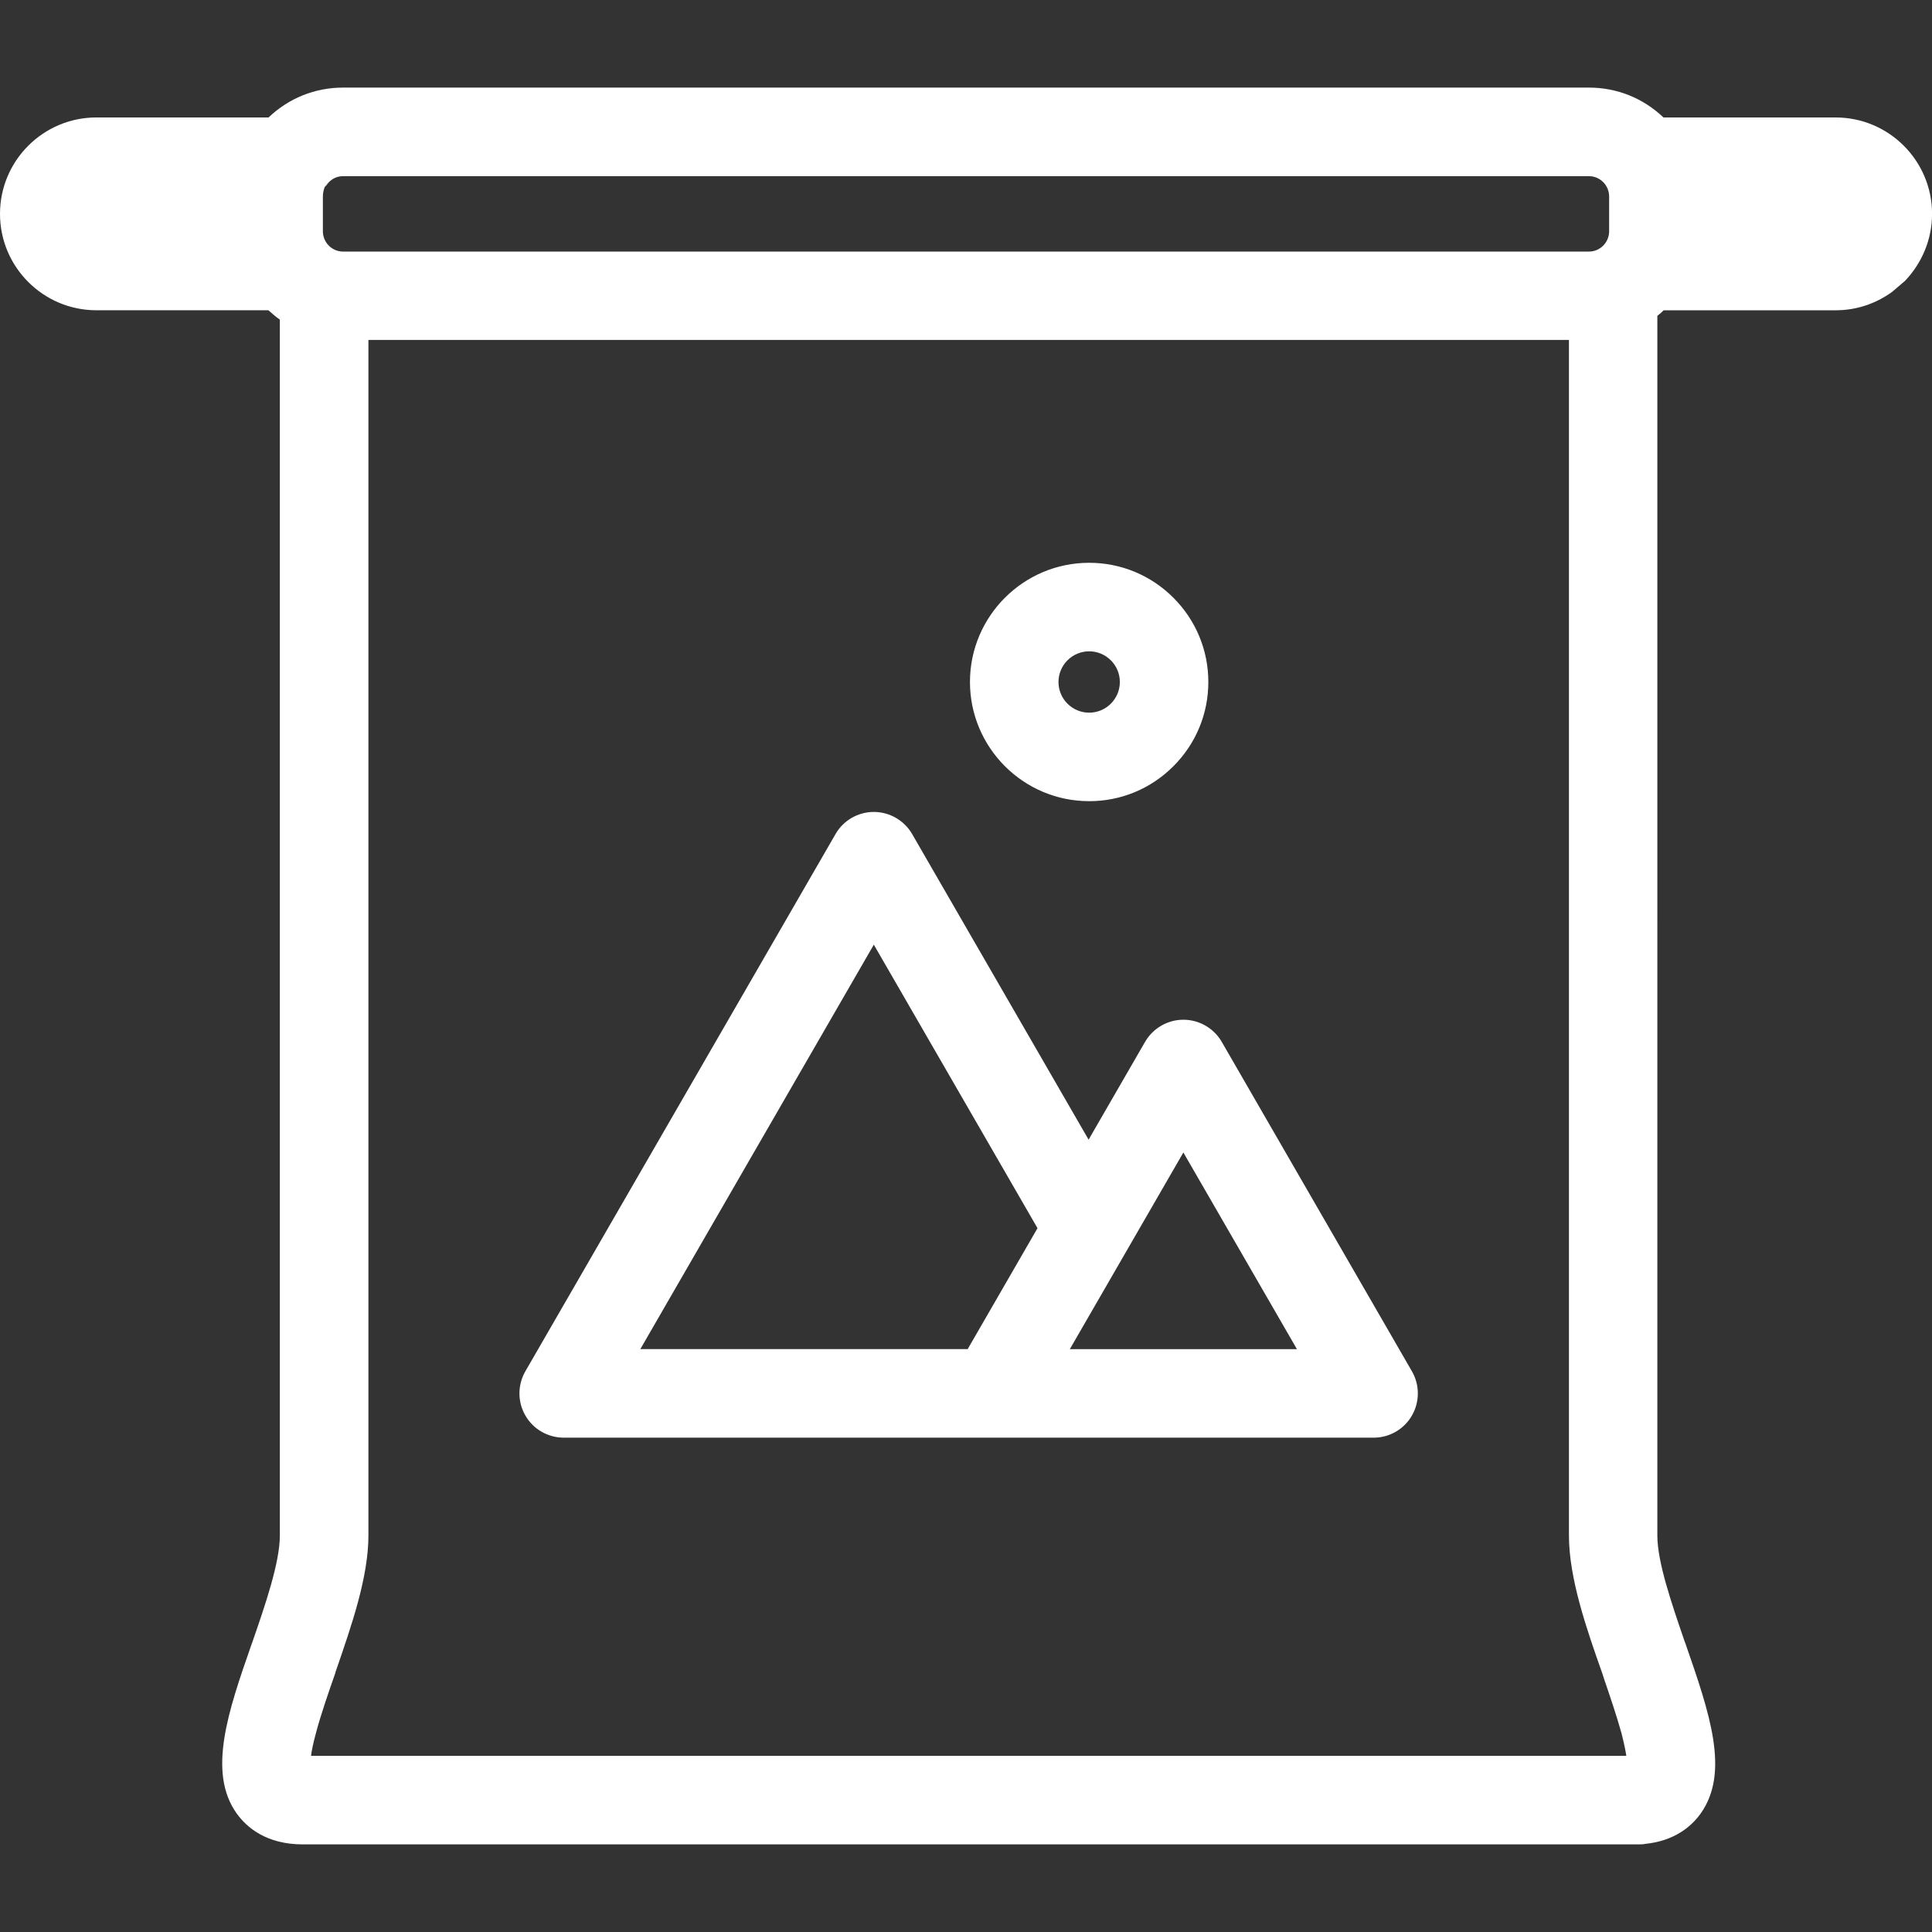 <?xml version="1.0" encoding="UTF-8"?>
<svg id="Layer_1" xmlns="http://www.w3.org/2000/svg" version="1.1" viewBox="0 0 100 100">
  <rect x="0" y="0" width="100" height="100" fill="#333333" stroke="none"/>
  <!-- Generator: Adobe Illustrator 29.5.1, SVG Export Plug-In . SVG Version: 2.1.0 Build 141)  -->
  <defs>
    <style>
      .st0 {
        fill: #fff;
      }
    </style>
  </defs>
  <path class="st0" d="M95.01,6.079h-8.911c-1.05-1-2.406-1.545-3.851-1.545H17.752c-1.446,0-2.802.545-3.851,1.545H4.99c-2.753,0-4.99,2.238-4.99,4.99,0,2.753,2.238,4.99,4.99,4.99h8.901c.198.178.396.347.594.485v62.931c0,1.416-.772,3.644-1.455,5.614l-.03.079c-1.178,3.376-2.277,6.554-.752,8.693.525.733,1.545,1.604,3.426,1.604h69.198l.218-.01.01-.01c1.594-.149,2.465-.931,2.931-1.584,1.515-2.139.455-5.198-.782-8.762l-.059-.158c-.693-2.02-1.406-4.109-1.406-5.465V16.347c.119-.089.228-.188.327-.287h8.901c1.04,0,2.04-.317,2.921-.95l.614-.525.04-.03c.911-.951,1.416-2.188,1.416-3.485,0-2.752-2.238-4.99-4.99-4.99ZM16.713,10.168c0-.198.049-.376.099-.495l.079-.079c.188-.287.495-.465.822-.475h64.535c.574,0,1.04.475,1.04,1.05v1.802c0,.574-.465,1.05-1.04,1.05H17.752c-.574,0-1.04-.475-1.04-1.05v-1.802ZM16.099,90.881c.03-.257.109-.644.257-1.188.267-1.01.673-2.158.99-3.069l.03-.109c.832-2.406,1.693-4.891,1.693-7.04V17.594h62.139v61.881c0,2.218.911,4.832,1.723,7.129l.109.337c.297.871.634,1.861.881,2.743.139.545.218.931.257,1.198H16.099Z"/>
  <path class="st0" d="M29.175,74.413l41.924.001c.819,0,1.578-.44,1.981-1.145.409-.707.409-1.585.001-2.291l-9.844-17.052c-.408-.706-1.168-1.145-1.984-1.145s-1.576.439-1.984,1.145l-2.923,5.063-9.133-15.818c-.408-.706-1.167-1.145-1.984-1.145-.819,0-1.578.439-1.982,1.145l-16.053,27.805c-.409.707-.41,1.584-.003,2.287.405.709,1.166,1.15,1.985,1.15ZM55.374,69.832l5.877-10.179,5.878,10.179h-11.755ZM33.143,69.83l12.086-20.934,8.472,14.674-3.614,6.26h-16.943Z"/>
  <path class="st0" d="M56.375,41.469h0c1.646,0,3.195-.643,4.36-1.809,1.166-1.166,1.808-2.715,1.808-4.36s-.642-3.194-1.808-4.361c-1.166-1.166-2.715-1.809-4.361-1.809-3.402,0-6.169,2.768-6.169,6.169s2.768,6.169,6.169,6.169ZM54.787,35.3c0-.876.713-1.588,1.588-1.588.423,0,.821.165,1.122.466s.466.699.466,1.122c0,.875-.713,1.587-1.588,1.588-.876,0-1.588-.712-1.588-1.588Z"/>
</svg>